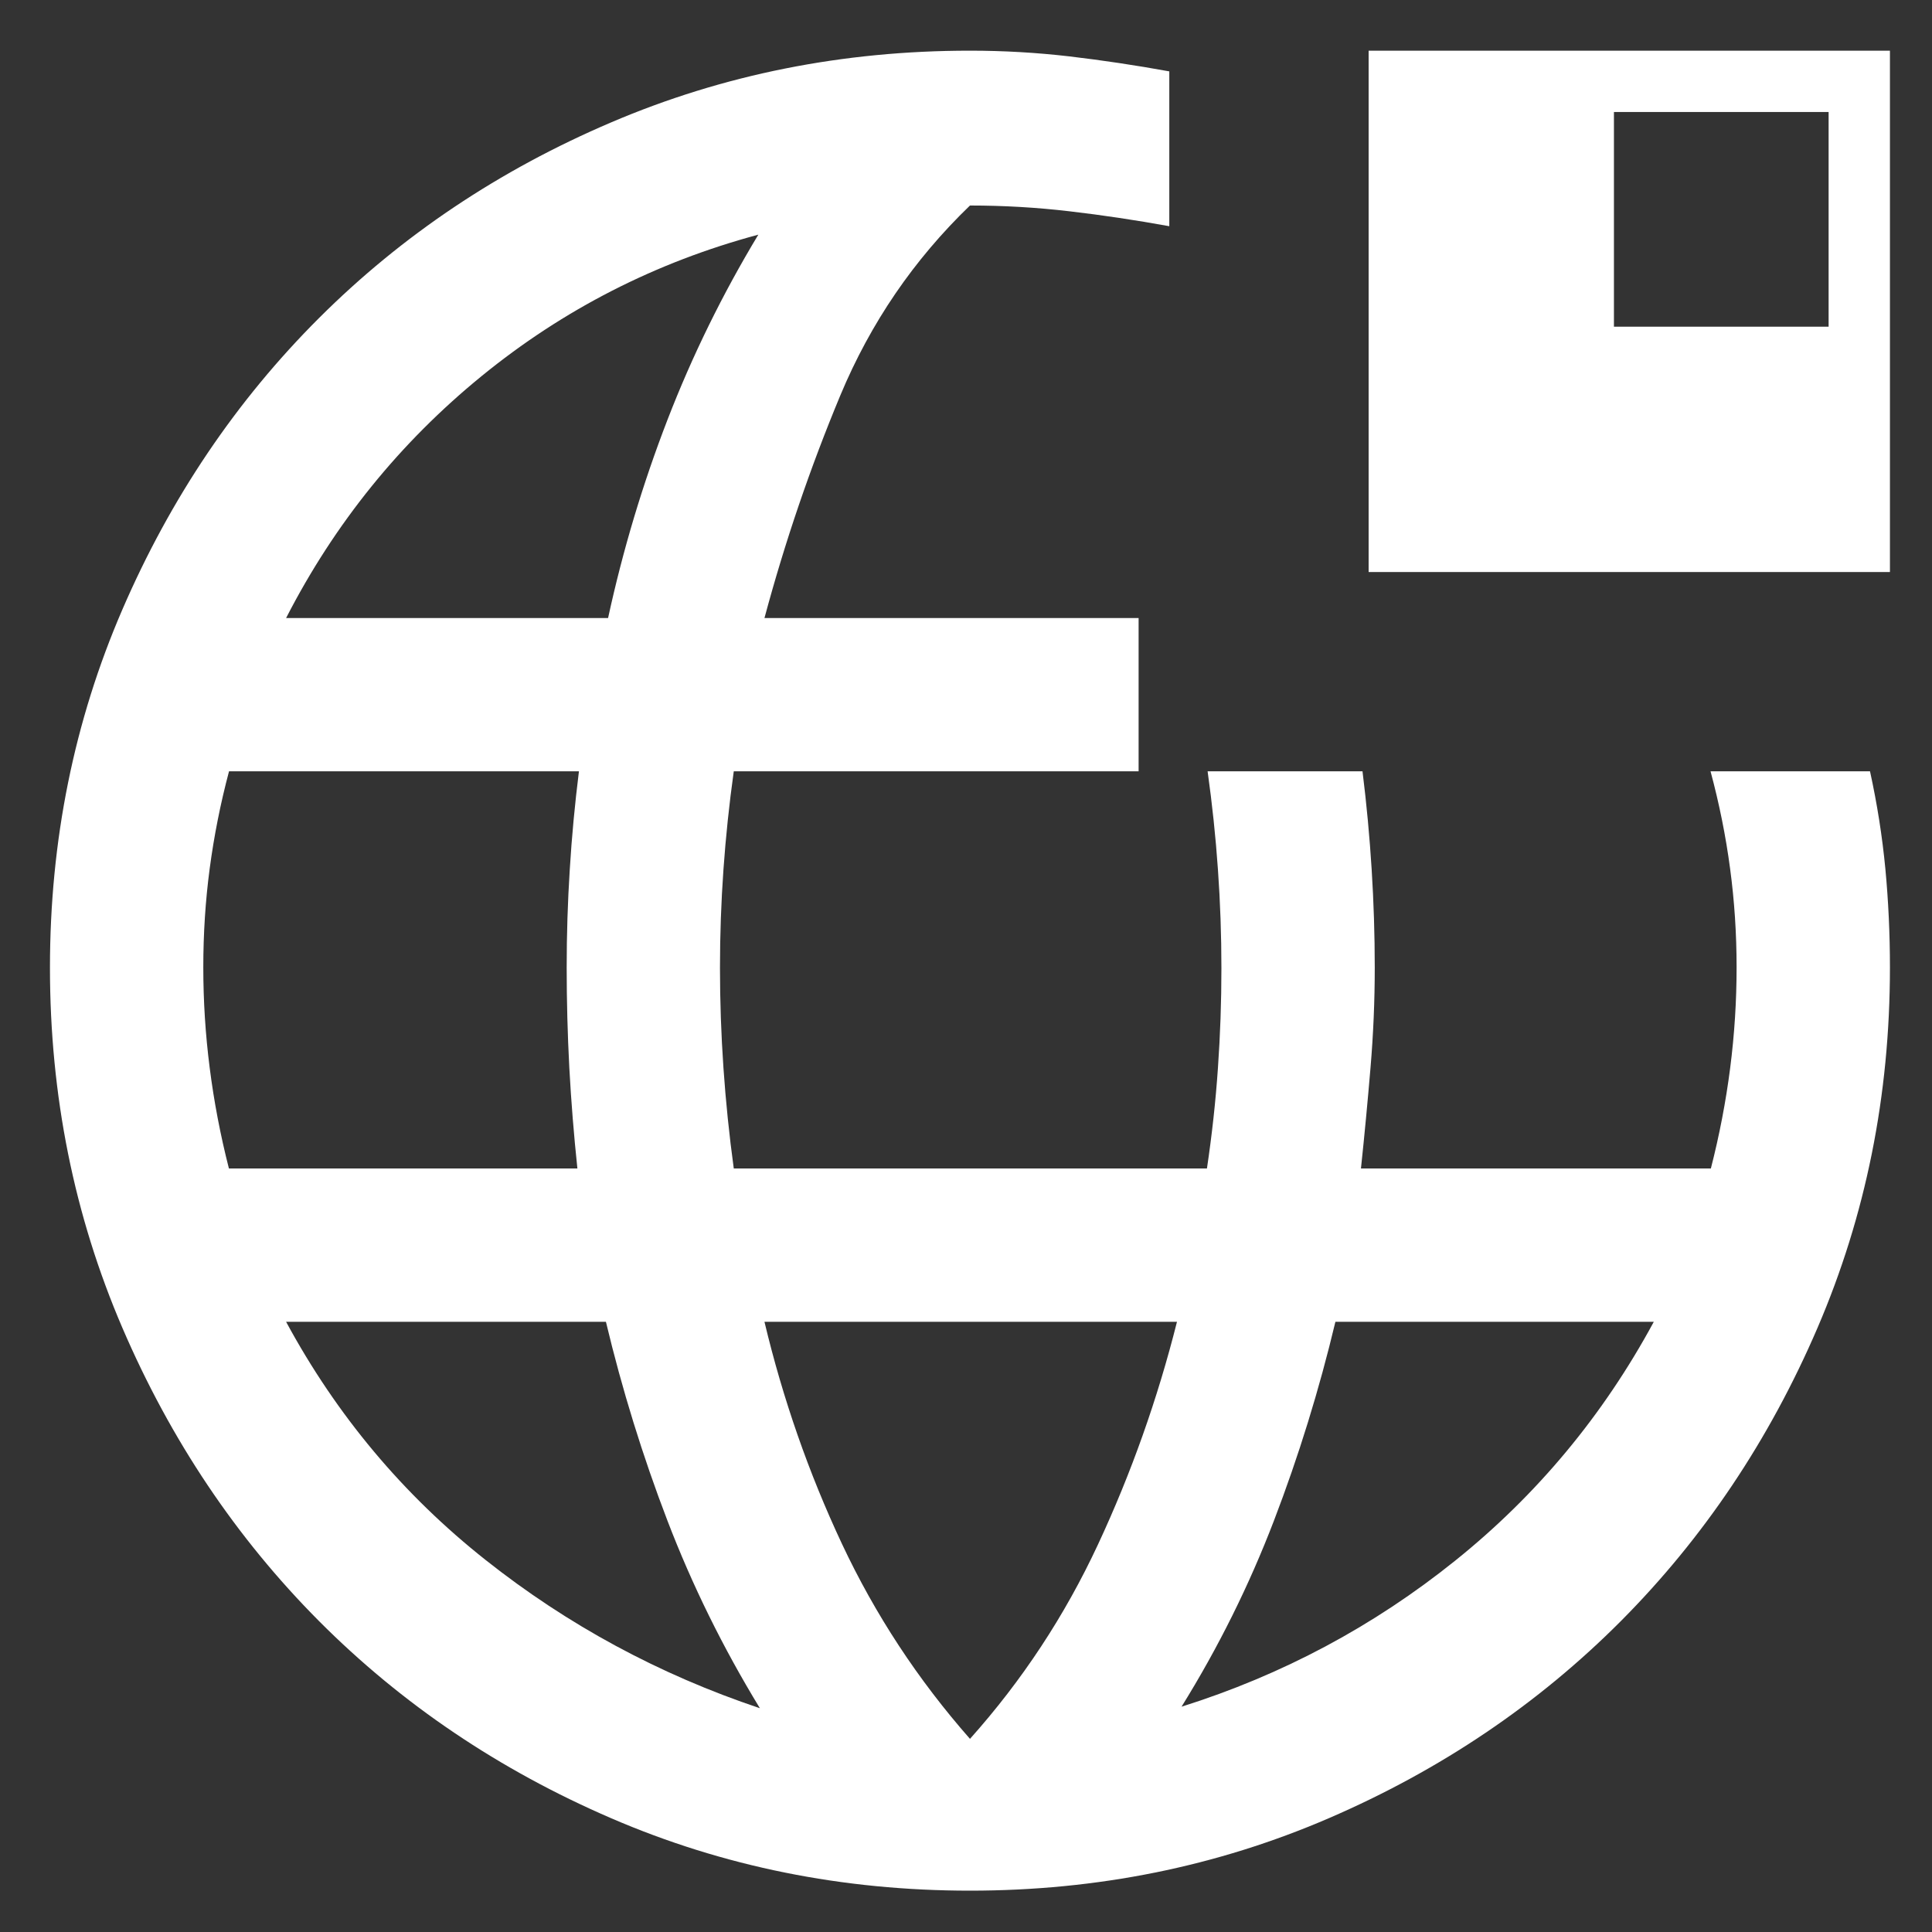 <svg width="35" height="35" viewBox="0 0 35 35" fill="none" xmlns="http://www.w3.org/2000/svg">
<rect x="0" y="0" width="35" height="35" fill="#333333" stroke="none"/>
<path d="M17.572 34.251C15.266 34.251 13.099 33.814 11.072 32.939C9.044 32.064 7.28 30.873 5.78 29.368C4.28 27.861 3.092 26.09 2.217 24.055C1.342 22.019 0.905 19.844 0.905 17.529C0.905 15.228 1.342 13.066 2.217 11.042C3.092 9.018 4.28 7.258 5.78 5.761C7.28 4.264 9.044 3.082 11.072 2.217C13.099 1.351 15.266 0.918 17.572 0.918C18.183 0.918 18.784 0.953 19.377 1.022C19.97 1.092 20.572 1.182 21.183 1.293V4.098C20.572 3.987 19.97 3.897 19.377 3.828C18.784 3.758 18.183 3.723 17.572 3.723C16.553 4.705 15.771 5.851 15.224 7.161C14.678 8.471 14.22 9.816 13.849 11.196H20.627V13.973H13.293C13.21 14.566 13.148 15.159 13.106 15.751C13.064 16.344 13.043 16.936 13.043 17.529C13.043 18.136 13.064 18.742 13.106 19.348C13.148 19.955 13.21 20.562 13.293 21.168H21.865C21.956 20.557 22.023 19.95 22.064 19.348C22.106 18.747 22.127 18.145 22.127 17.543C22.127 16.941 22.106 16.344 22.064 15.751C22.023 15.159 21.96 14.566 21.877 13.973H24.683C24.757 14.566 24.812 15.159 24.849 15.751C24.886 16.344 24.905 16.936 24.905 17.529C24.905 18.134 24.879 18.739 24.828 19.344C24.777 19.949 24.72 20.557 24.655 21.168H30.994C31.15 20.561 31.266 19.953 31.344 19.346C31.422 18.738 31.46 18.131 31.46 17.523C31.46 16.916 31.421 16.319 31.342 15.733C31.264 15.146 31.146 14.56 30.988 13.973H33.877C34.007 14.566 34.099 15.154 34.155 15.738C34.21 16.321 34.238 16.918 34.238 17.529C34.238 19.844 33.801 22.019 32.926 24.055C32.051 26.09 30.863 27.861 29.363 29.368C27.863 30.873 26.099 32.064 24.072 32.939C22.044 33.814 19.877 34.251 17.572 34.251ZM4.147 21.168H10.46C10.396 20.562 10.347 19.955 10.314 19.348C10.282 18.742 10.266 18.136 10.266 17.529C10.266 16.936 10.284 16.344 10.322 15.751C10.358 15.159 10.414 14.566 10.488 13.973H4.149C3.993 14.56 3.877 15.146 3.799 15.733C3.721 16.319 3.683 16.916 3.683 17.523C3.683 18.131 3.721 18.738 3.799 19.346C3.876 19.953 3.992 20.561 4.147 21.168ZM13.766 30.946C13.099 29.853 12.541 28.721 12.092 27.55C11.643 26.379 11.271 25.177 10.977 23.946H5.183C6.099 25.64 7.303 27.078 8.794 28.258C10.284 29.439 11.942 30.335 13.766 30.946ZM5.183 11.196H11.016C11.284 9.964 11.643 8.767 12.092 7.605C12.541 6.444 13.09 5.325 13.738 4.251C11.877 4.751 10.206 5.605 8.724 6.814C7.243 8.022 6.062 9.483 5.183 11.196ZM17.572 31.501C18.516 30.446 19.289 29.272 19.891 27.98C20.493 26.689 20.97 25.344 21.322 23.946H13.849C14.183 25.344 14.65 26.684 15.252 27.967C15.854 29.249 16.627 30.427 17.572 31.501ZM21.405 30.918C23.229 30.344 24.882 29.462 26.363 28.272C27.845 27.082 29.044 25.64 29.96 23.946H24.192C23.898 25.177 23.527 26.379 23.078 27.55C22.629 28.721 22.072 29.844 21.405 30.918ZM24.794 10.363V0.918H34.238V10.363H24.794ZM29.238 5.918H33.127V2.029H29.238V5.918Z" fill="white"/>
</svg>
